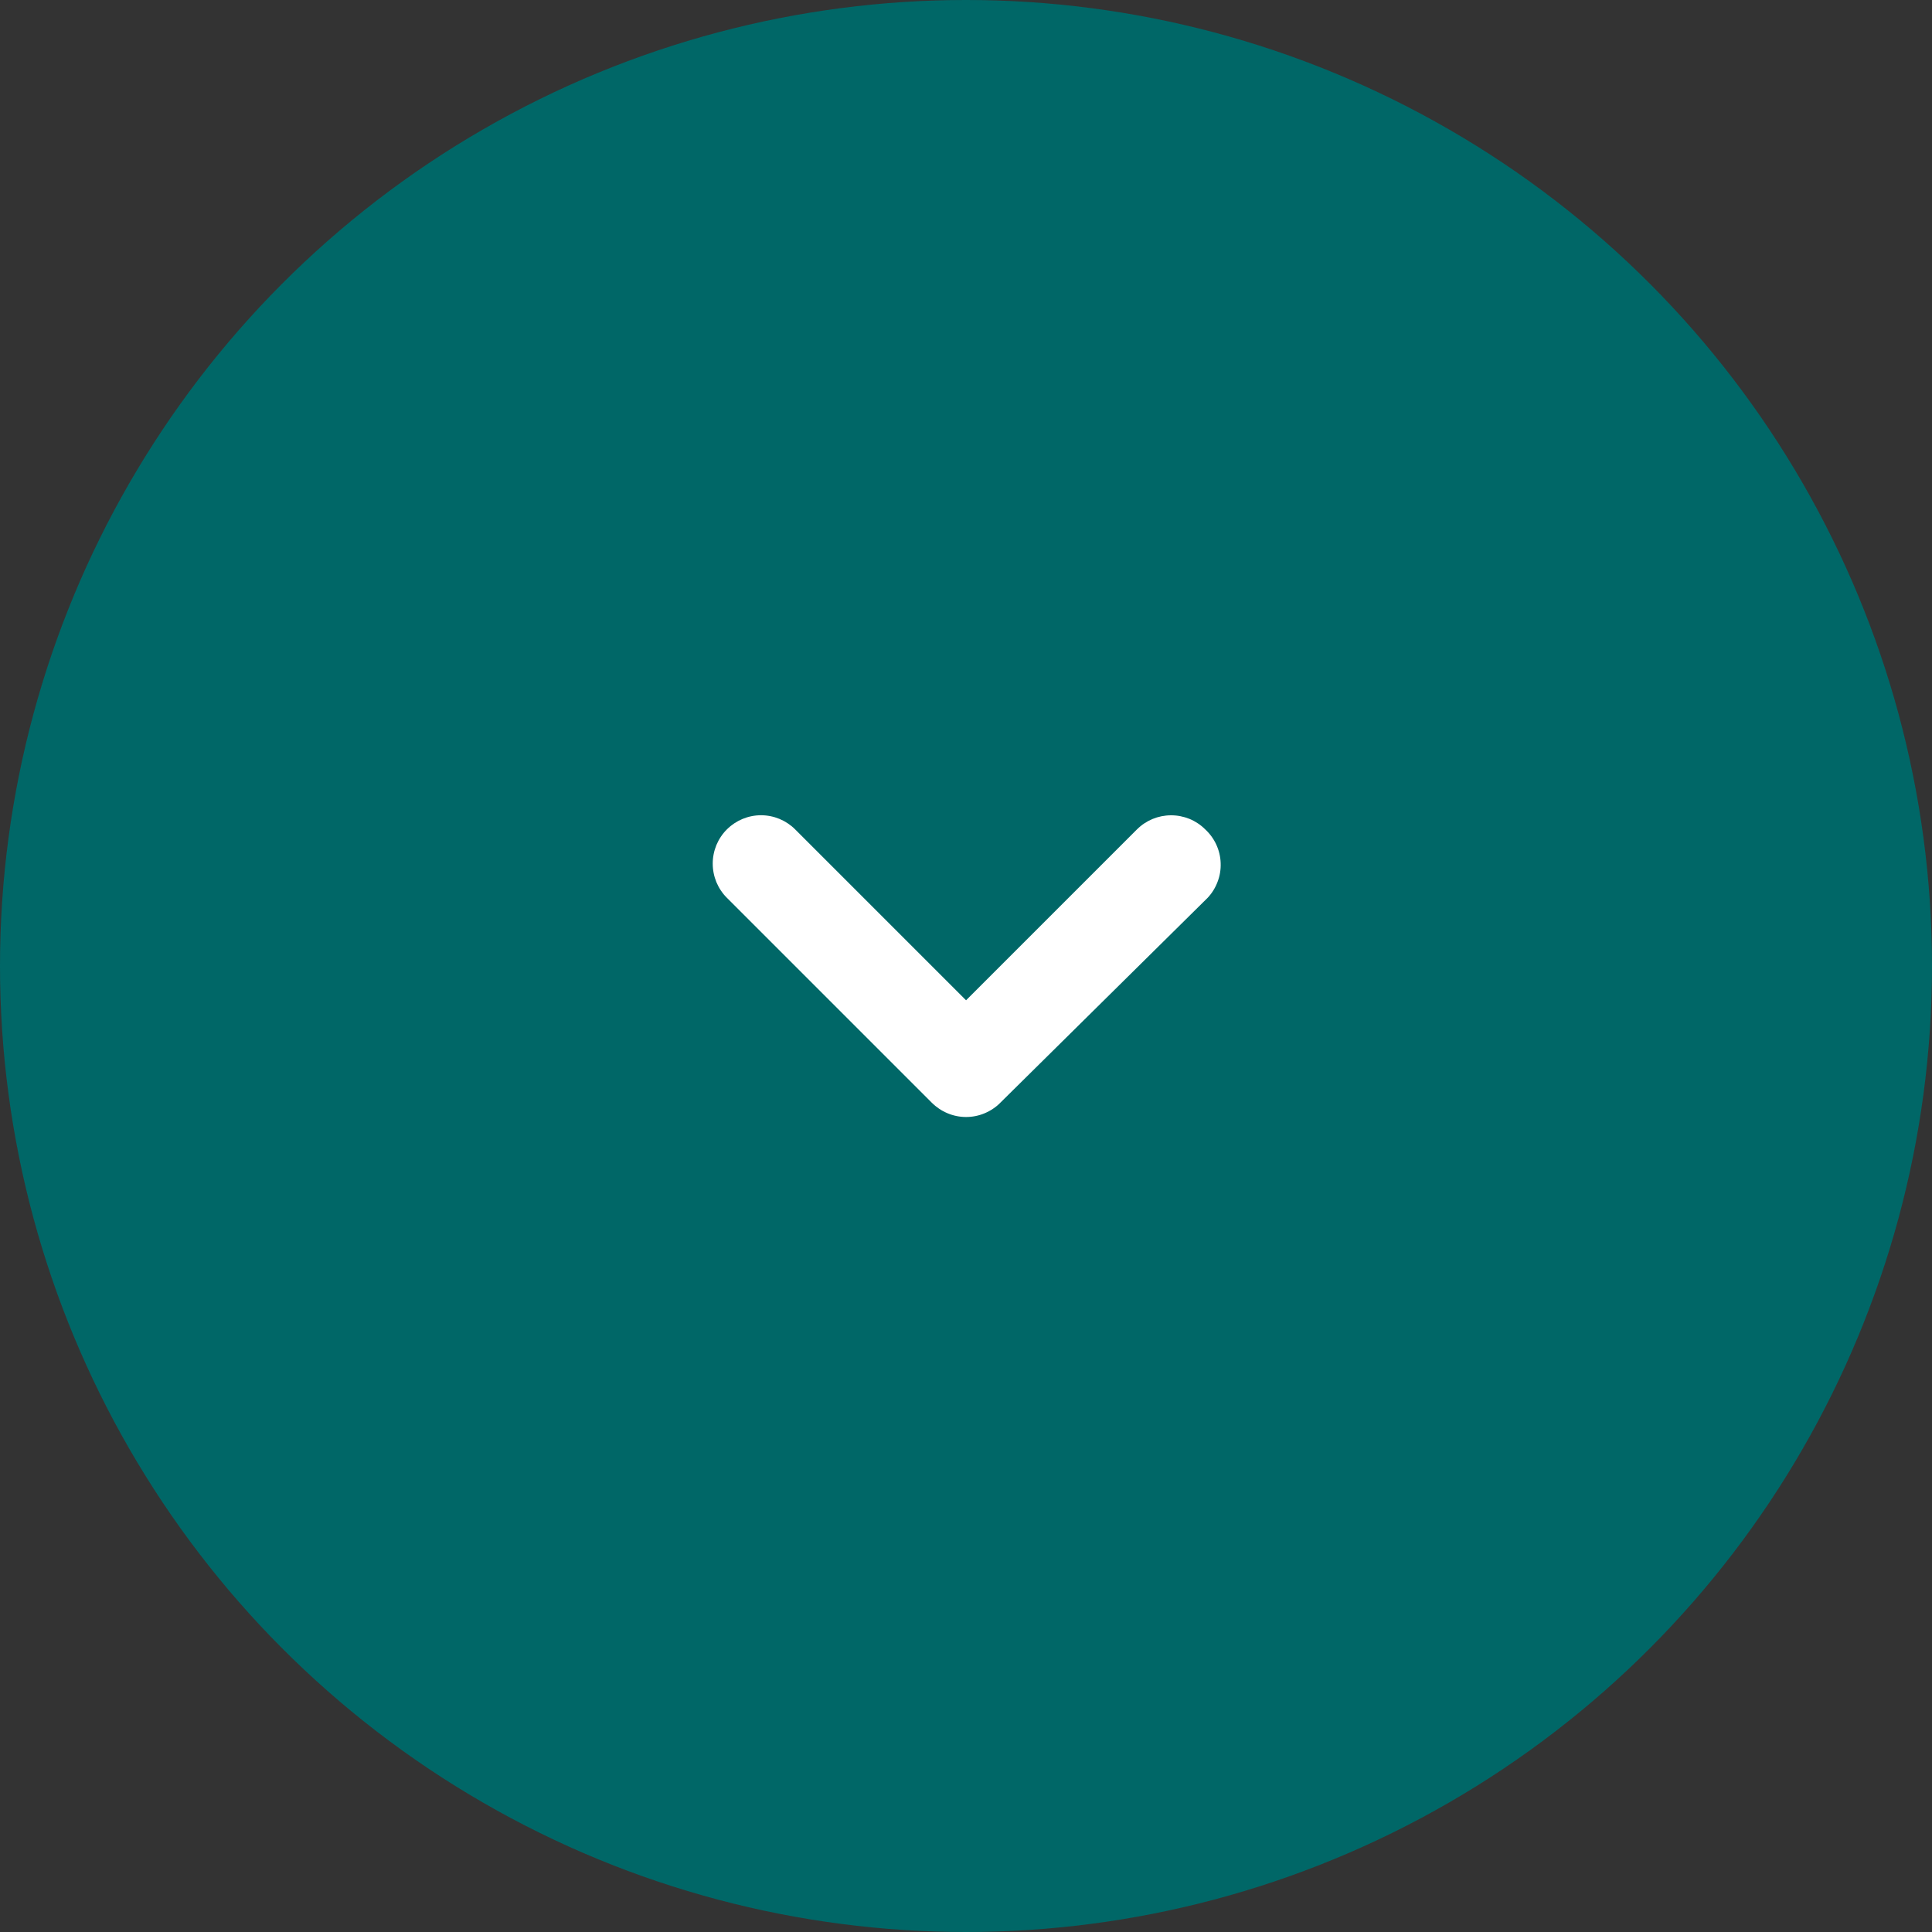 <svg width="32" height="32" viewBox="0 0 32 32" fill="none" xmlns="http://www.w3.org/2000/svg">
<rect x="0" y="0" width="32" height="32" fill="#333333" stroke="none"/>
<circle cx="16" cy="16" r="16" fill="#006767"/>
<path d="M20.001 14.872L16.569 18.264C16.495 18.339 16.407 18.398 16.309 18.439C16.212 18.48 16.107 18.501 16.001 18.501C15.896 18.501 15.791 18.48 15.694 18.439C15.596 18.398 15.508 18.339 15.433 18.264L12.041 14.872C11.966 14.798 11.907 14.709 11.866 14.612C11.826 14.514 11.805 14.41 11.805 14.304C11.805 14.198 11.826 14.094 11.866 13.996C11.907 13.899 11.966 13.81 12.041 13.736C12.191 13.587 12.394 13.503 12.605 13.503C12.817 13.503 13.019 13.587 13.169 13.736L16.001 16.568L18.833 13.736C18.982 13.588 19.183 13.505 19.393 13.504C19.499 13.503 19.603 13.524 19.701 13.563C19.798 13.603 19.887 13.662 19.961 13.736C20.039 13.808 20.102 13.894 20.146 13.99C20.19 14.086 20.215 14.19 20.218 14.296C20.222 14.401 20.205 14.507 20.167 14.605C20.13 14.704 20.074 14.795 20.001 14.872Z" fill="white"/>
</svg>
